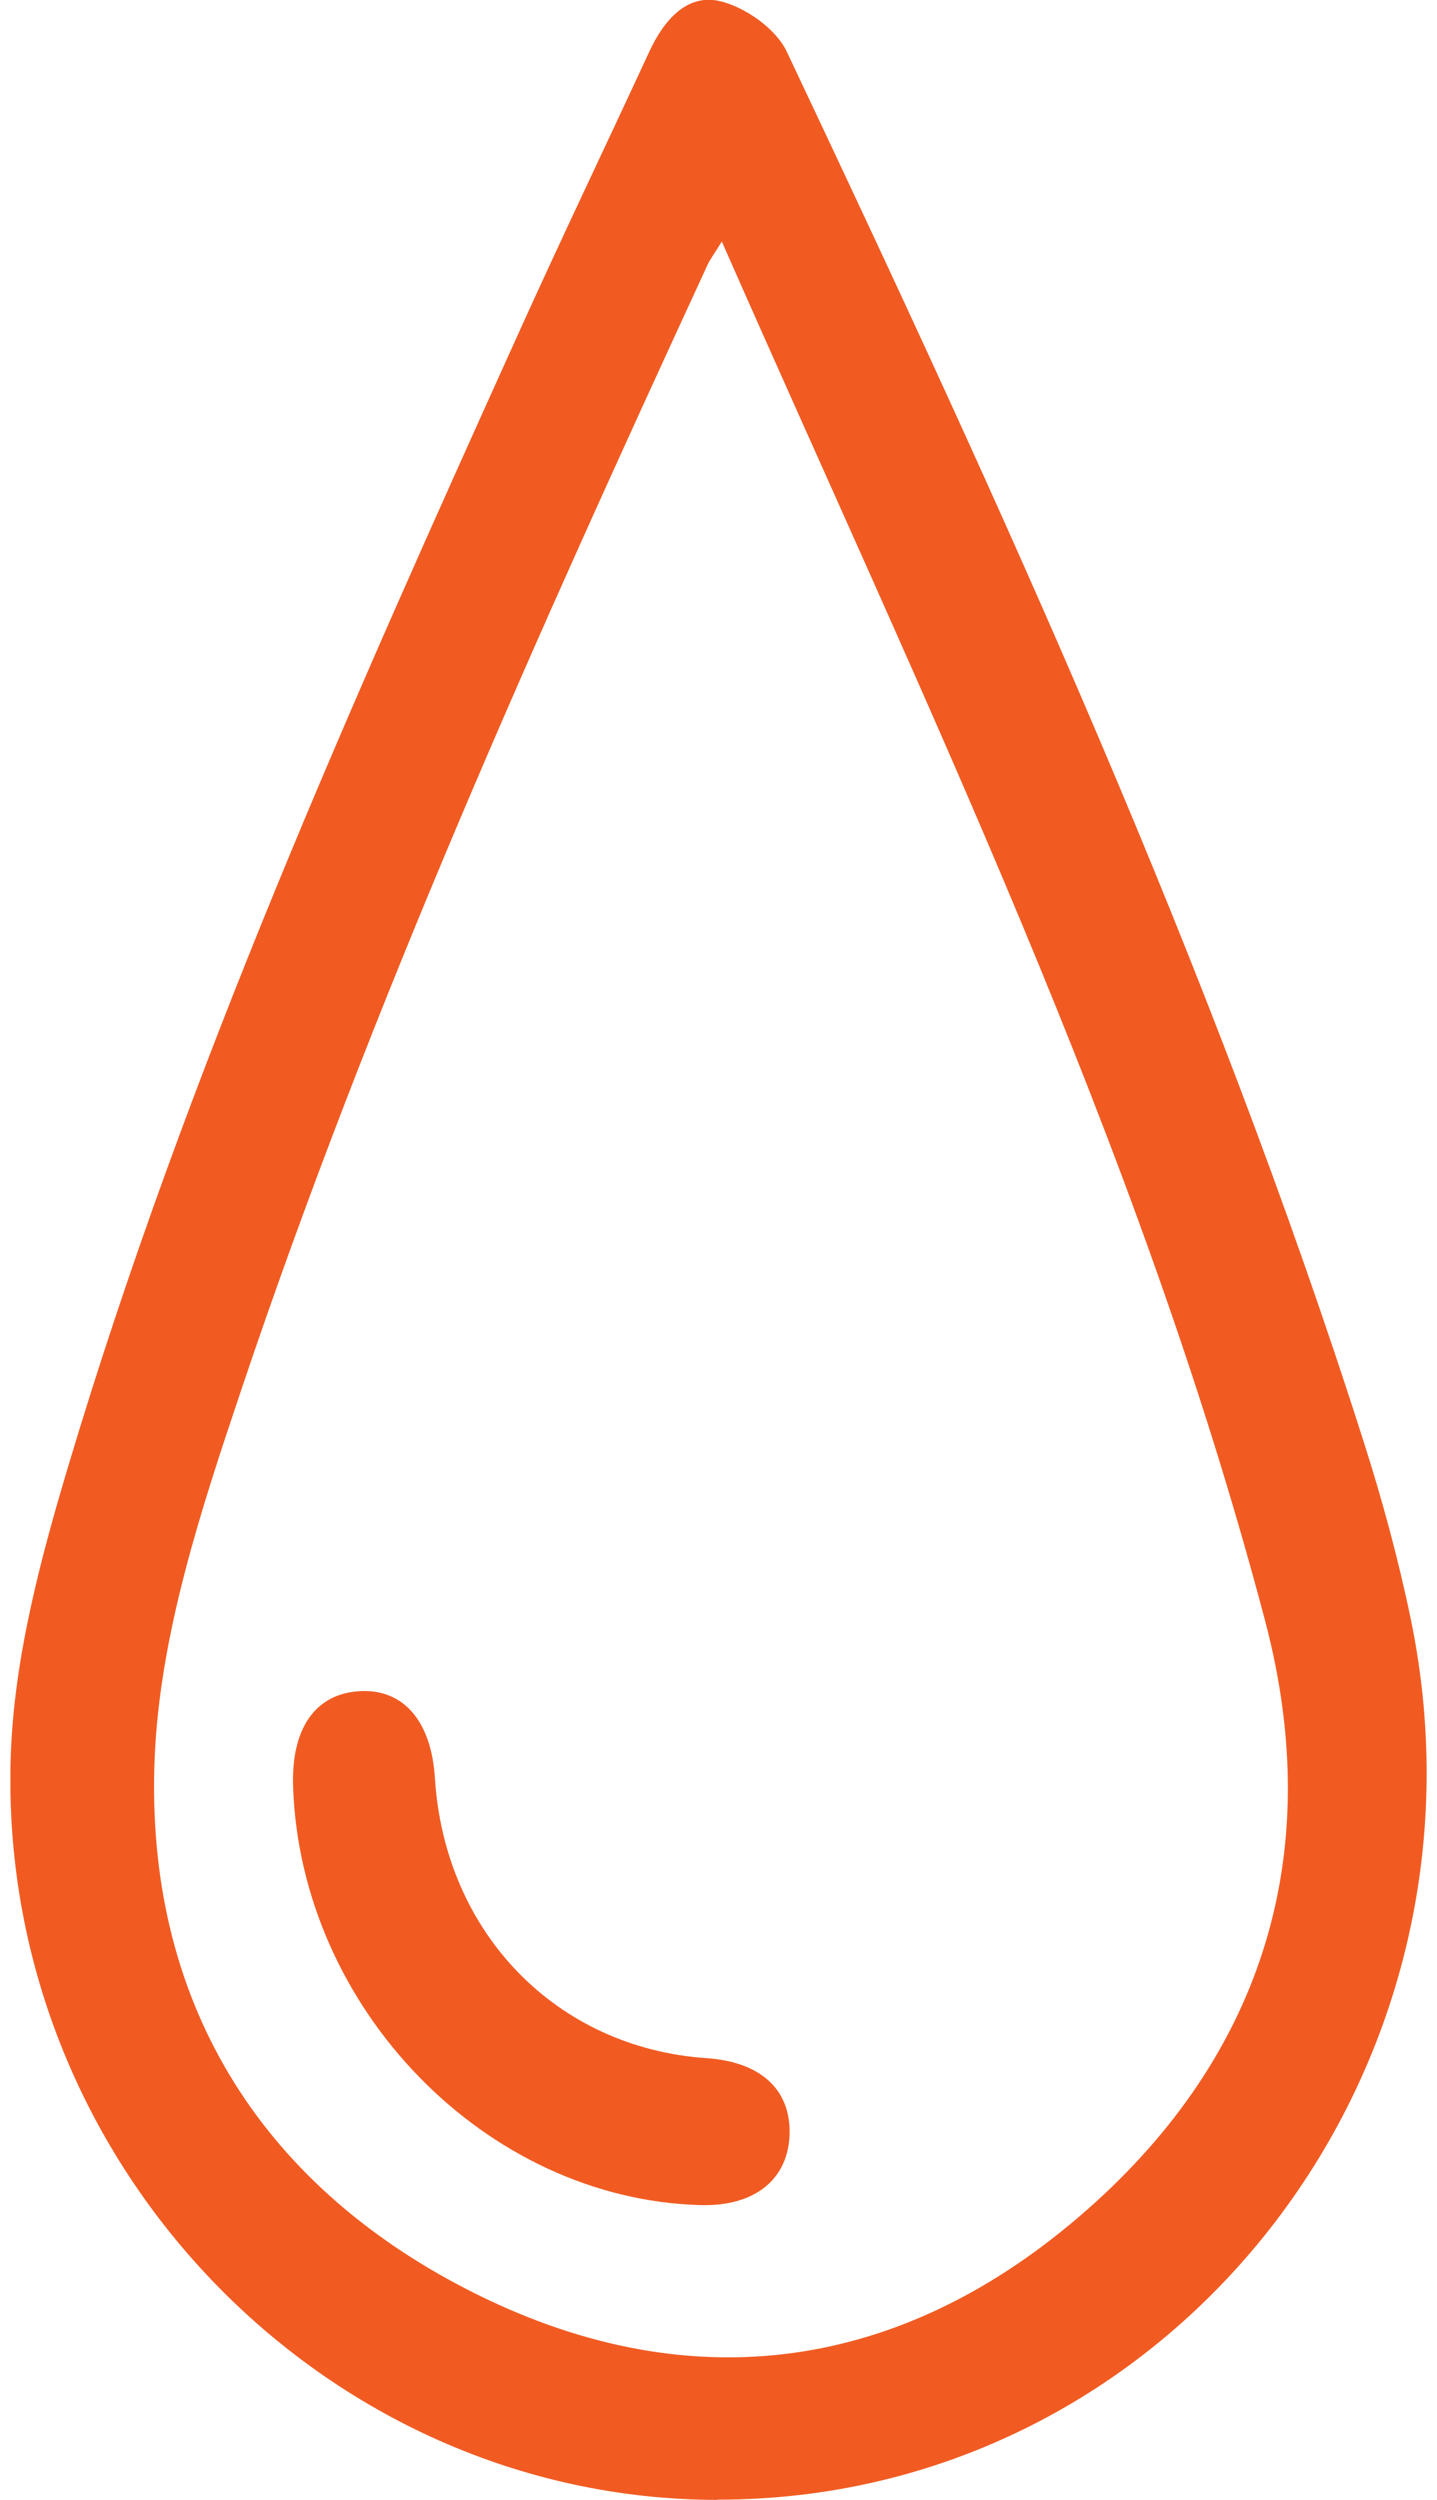 <svg xmlns="http://www.w3.org/2000/svg" fill="none" viewBox="0 0 23 40" height="40" width="23">
<g clip-path="url(#clip0_84_100)">
<path fill="#F15B22" d="M11.479 40C5.173 39.99 -0.044 34.575 0.172 28.099C0.225 26.513 0.657 24.907 1.118 23.374C2.989 17.142 5.633 11.23 8.3 5.33C8.981 3.823 9.696 2.331 10.391 0.829C10.622 0.328 10.993 -0.108 11.527 0.019C11.927 0.116 12.417 0.456 12.592 0.825C16.024 8.082 19.375 15.377 21.827 23.07C22.123 23.997 22.381 24.945 22.579 25.9C24.089 33.188 18.71 40.008 11.481 39.996L11.479 40ZM11.555 3.862C11.42 4.08 11.363 4.153 11.327 4.233C8.605 10.13 5.941 16.055 3.863 22.235C3.223 24.139 2.56 26.138 2.476 28.121C2.313 31.987 4.138 34.921 7.489 36.639C10.93 38.402 14.307 38.001 17.259 35.479C20.153 33.007 21.255 29.744 20.248 25.931C18.226 18.266 14.778 11.197 11.553 3.864L11.555 3.862Z"></path>
<path fill="#F15B22" d="M11.209 35.283C7.777 35.187 4.814 32.144 4.691 28.591C4.659 27.661 5.042 27.105 5.749 27.06C6.45 27.015 6.904 27.533 6.961 28.449C7.116 30.926 8.905 32.769 11.312 32.932C12.167 32.991 12.649 33.426 12.638 34.131C12.626 34.868 12.081 35.309 11.207 35.283H11.209Z"></path>
</g>
<defs>
<clipPath id="clip0_84_100">
<rect transform="translate(0.167)" fill="white" height="40" width="22.667"></rect>
</clipPath>
</defs>
</svg>
